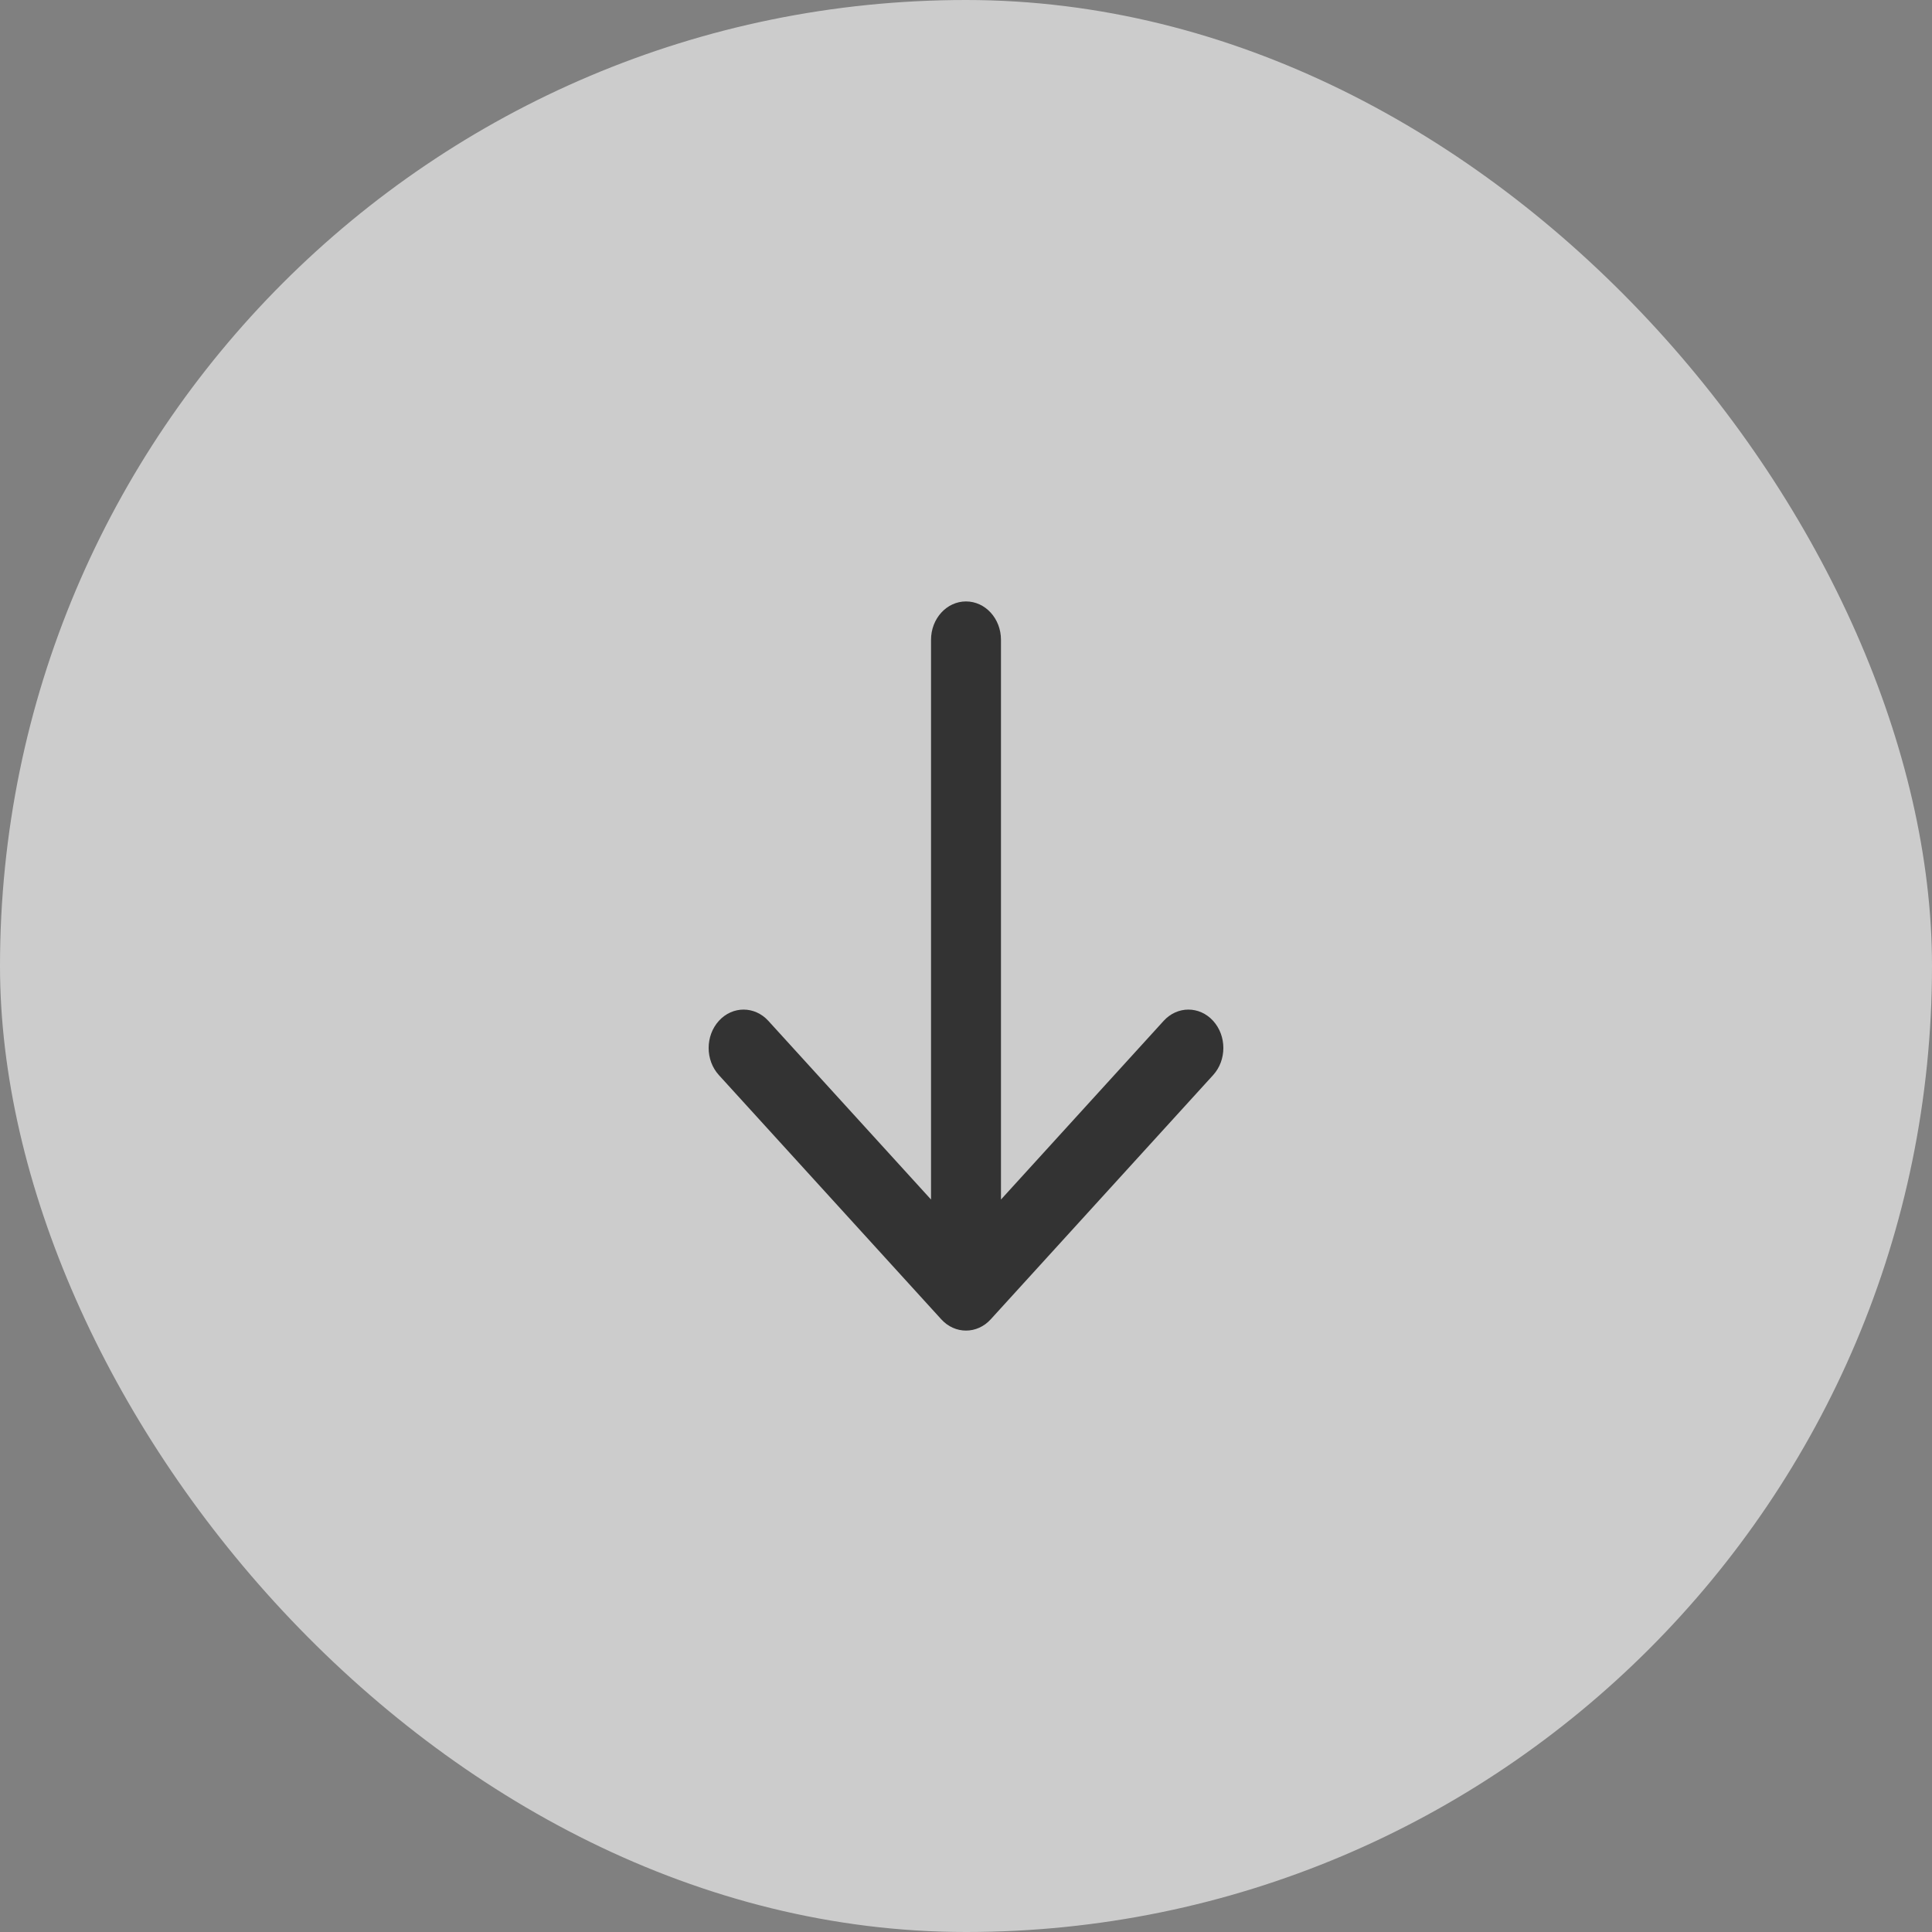 <svg width="40" height="40" viewBox="0 0 40 40" fill="none" xmlns="http://www.w3.org/2000/svg">
<rect x="0" y="0" width="40" height="40" fill="#808080" stroke="none"/>
<g opacity="0.6">
<rect width="40" height="40" rx="20" fill="white"/>
<path fill-rule="evenodd" clip-rule="evenodd" d="M20.512 27.315C20.229 27.626 19.771 27.626 19.488 27.315L14.884 22.259C14.601 21.949 14.601 21.446 14.884 21.135C15.166 20.825 15.624 20.825 15.907 21.135L19.276 24.835L19.276 13.246C19.276 12.807 19.6 12.452 20 12.452C20.4 12.452 20.724 12.807 20.724 13.246L20.724 24.835L24.093 21.135C24.375 20.825 24.834 20.825 25.116 21.135C25.399 21.446 25.399 21.949 25.116 22.259L20.512 27.315Z" fill="black"/>
</g>
</svg>
